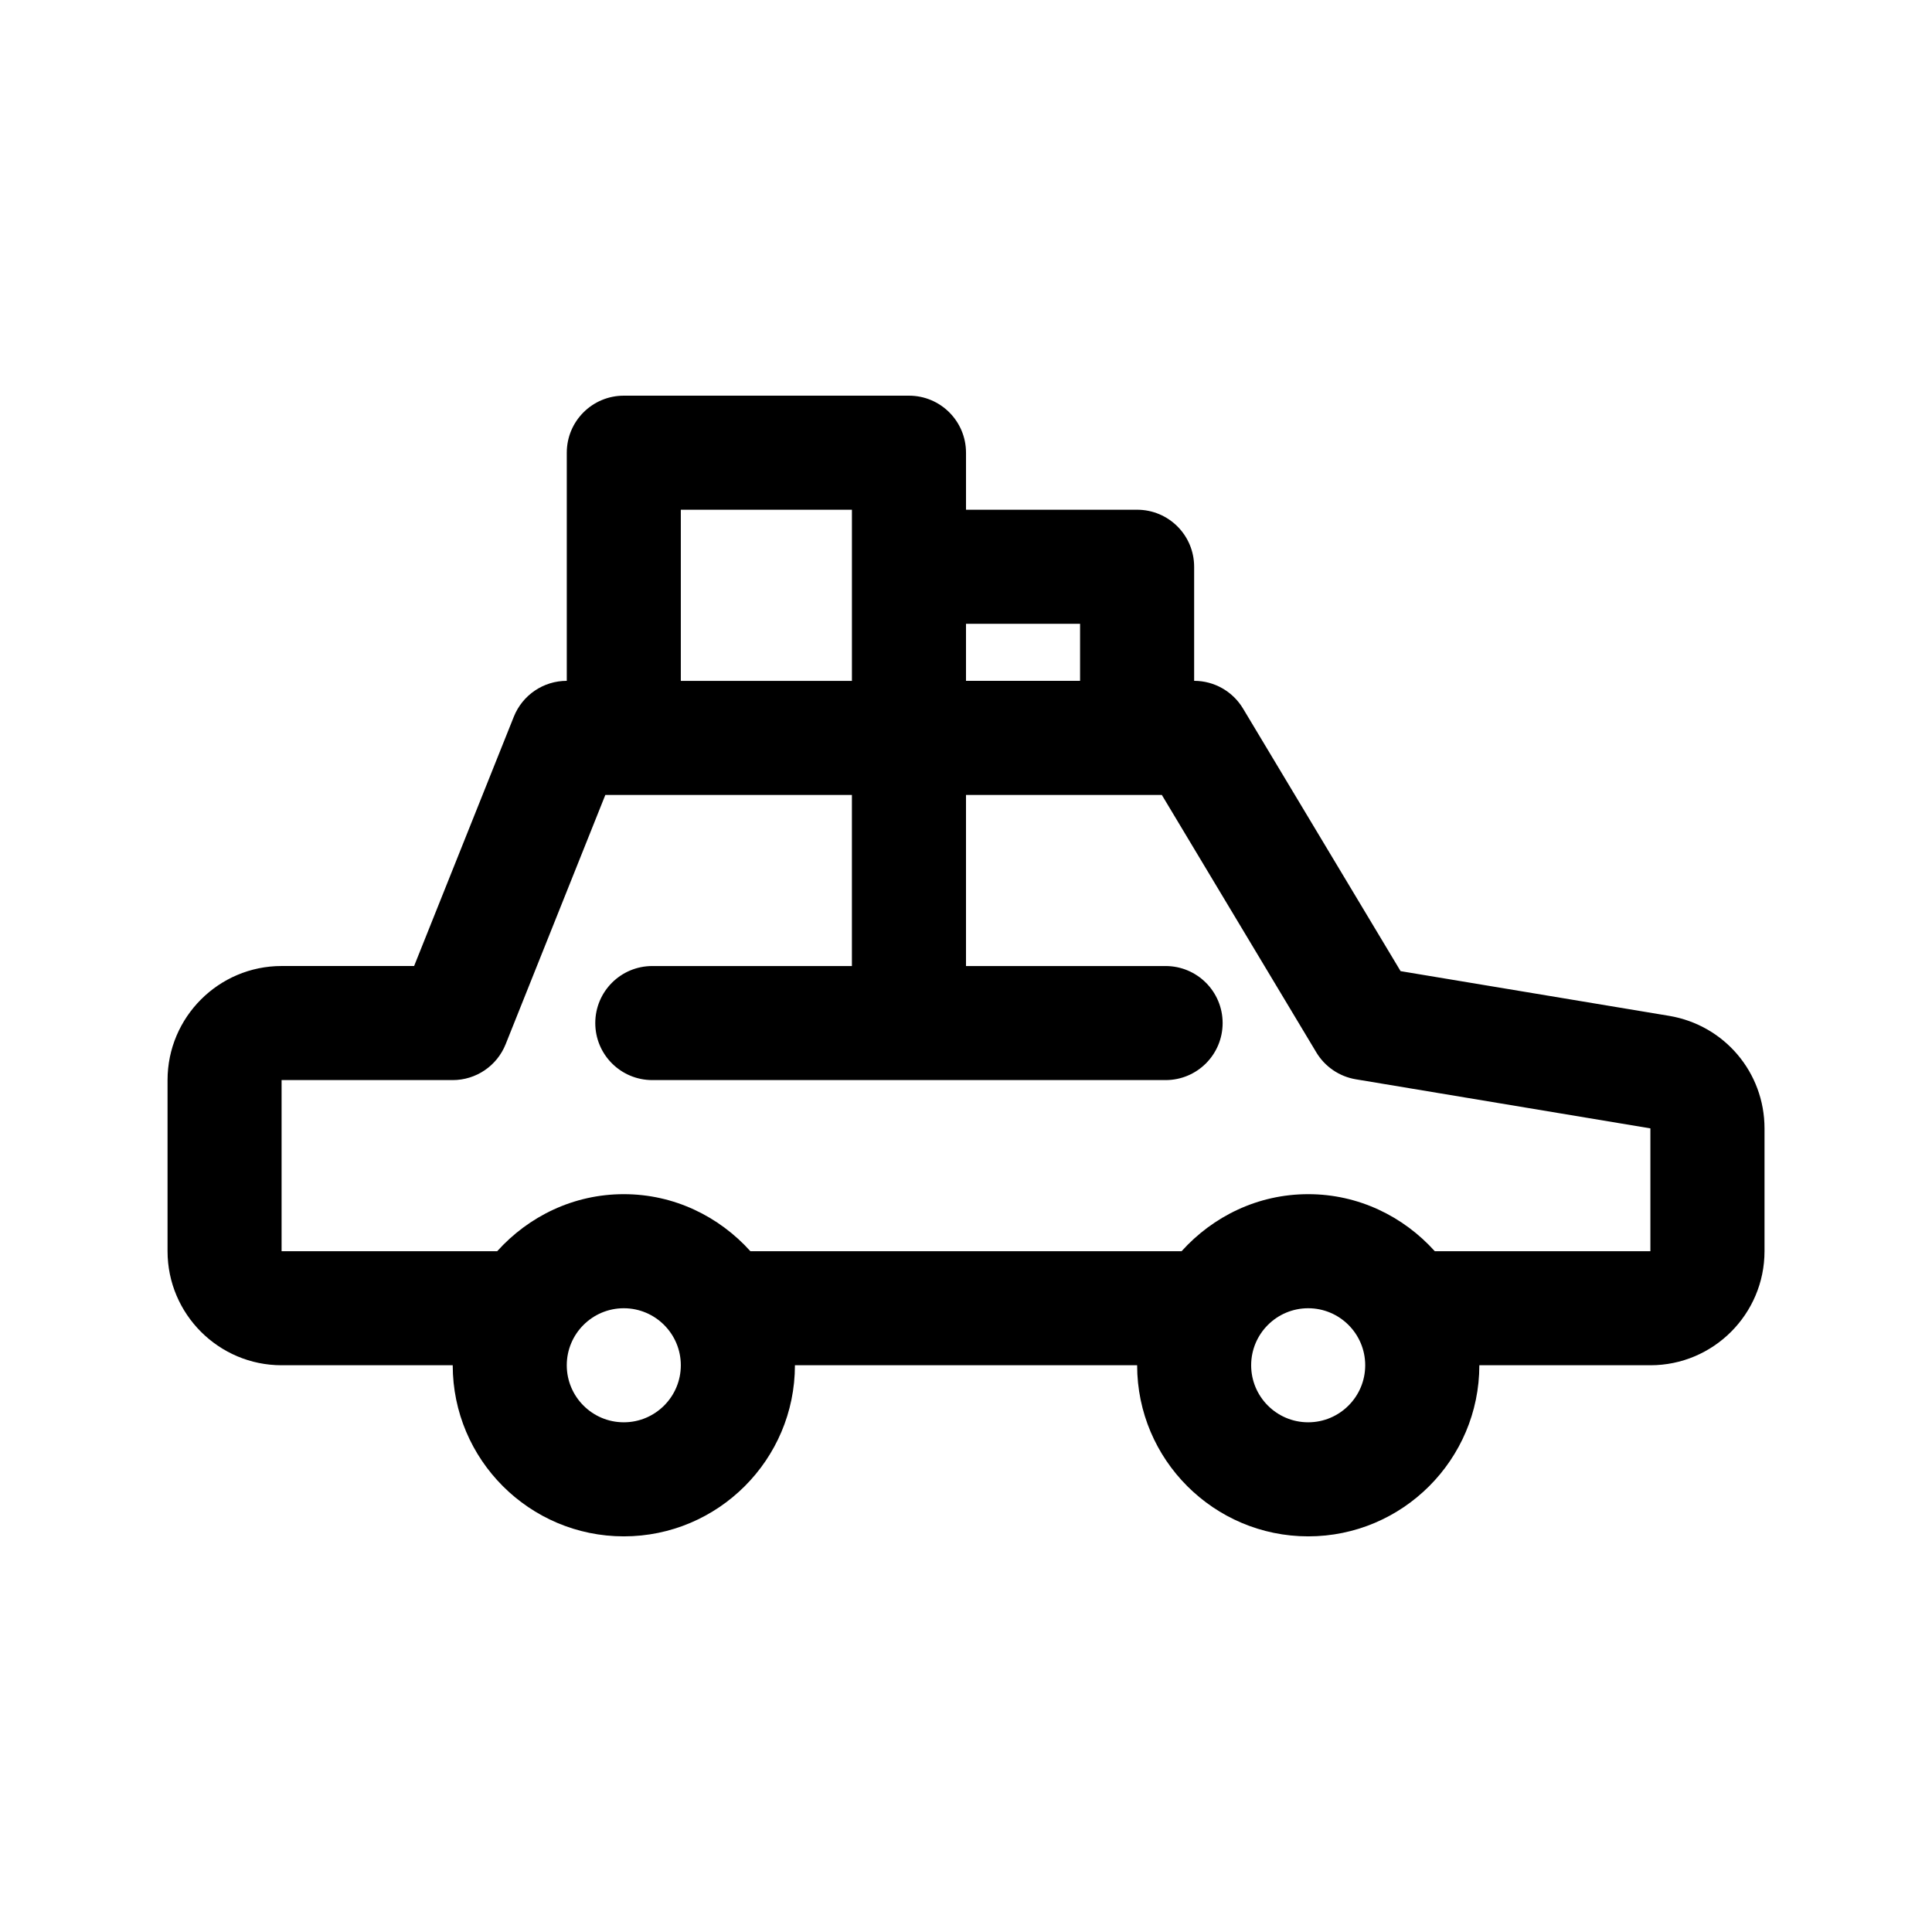 <?xml version="1.0" encoding="UTF-8"?>
<!-- Uploaded to: ICON Repo, www.iconrepo.com, Generator: ICON Repo Mixer Tools -->
<svg fill="#000000" width="800px" height="800px" version="1.1" viewBox="144 144 512 512" xmlns="http://www.w3.org/2000/svg">
 <path d="m586.33 413.21-71.16-11.848-41.754-69.59c-2.731-4.551-7.644-7.344-12.957-7.344v-30.23c0-8.352-6.762-15.113-15.113-15.113h-45.344v-15.113c0-8.352-6.762-15.113-15.113-15.113h-75.574c-8.352 0-15.113 6.762-15.113 15.113v60.457c-6.188 0-11.734 3.762-14.035 9.508l-26.422 66.066h-35.113c-16.668 0-30.23 13.562-30.23 30.23v45.344c0 16.668 13.562 30.23 30.23 30.23h45.344c0 25.004 20.34 45.344 45.344 45.344s45.344-20.34 45.344-45.344h90.688c0 25.004 20.34 45.344 45.344 45.344s45.344-20.34 45.344-45.344h45.344c16.668 0 30.23-13.562 30.23-30.23v-32.547c-0.012-14.82-10.621-27.355-25.281-29.82zm-186.33-103.89h30.23v15.113h-30.23zm-75.574-30.227h45.344v45.344h-45.344zm-15.113 241.83c-8.34 0-15.113-6.777-15.113-15.113 0-8.34 6.777-15.113 15.113-15.113 8.34 0 15.113 6.777 15.113 15.113 0 8.336-6.773 15.113-15.113 15.113zm181.37 0c-8.34 0-15.113-6.777-15.113-15.113 0-8.34 6.777-15.113 15.113-15.113 8.34 0 15.113 6.777 15.113 15.113 0 8.336-6.773 15.113-15.113 15.113zm90.688-45.344h-57.137c-8.305-9.211-20.203-15.113-33.547-15.113-13.348 0-25.246 5.906-33.547 15.113h-114.28c-8.305-9.211-20.203-15.113-33.547-15.113-13.348 0-25.246 5.906-33.547 15.113h-57.141v-45.344h45.344c6.188 0 11.734-3.762 14.035-9.508l26.418-66.062h65.344v45.344h-52.898c-8.352 0-15.113 6.762-15.113 15.113 0 8.352 6.762 15.113 15.113 15.113h136.03c8.352 0 15.113-6.762 15.113-15.113 0-8.352-6.762-15.113-15.113-15.113h-52.898v-45.344h51.898l40.945 68.234c2.273 3.793 6.109 6.402 10.48 7.129l78.047 13.004z"/>
</svg>